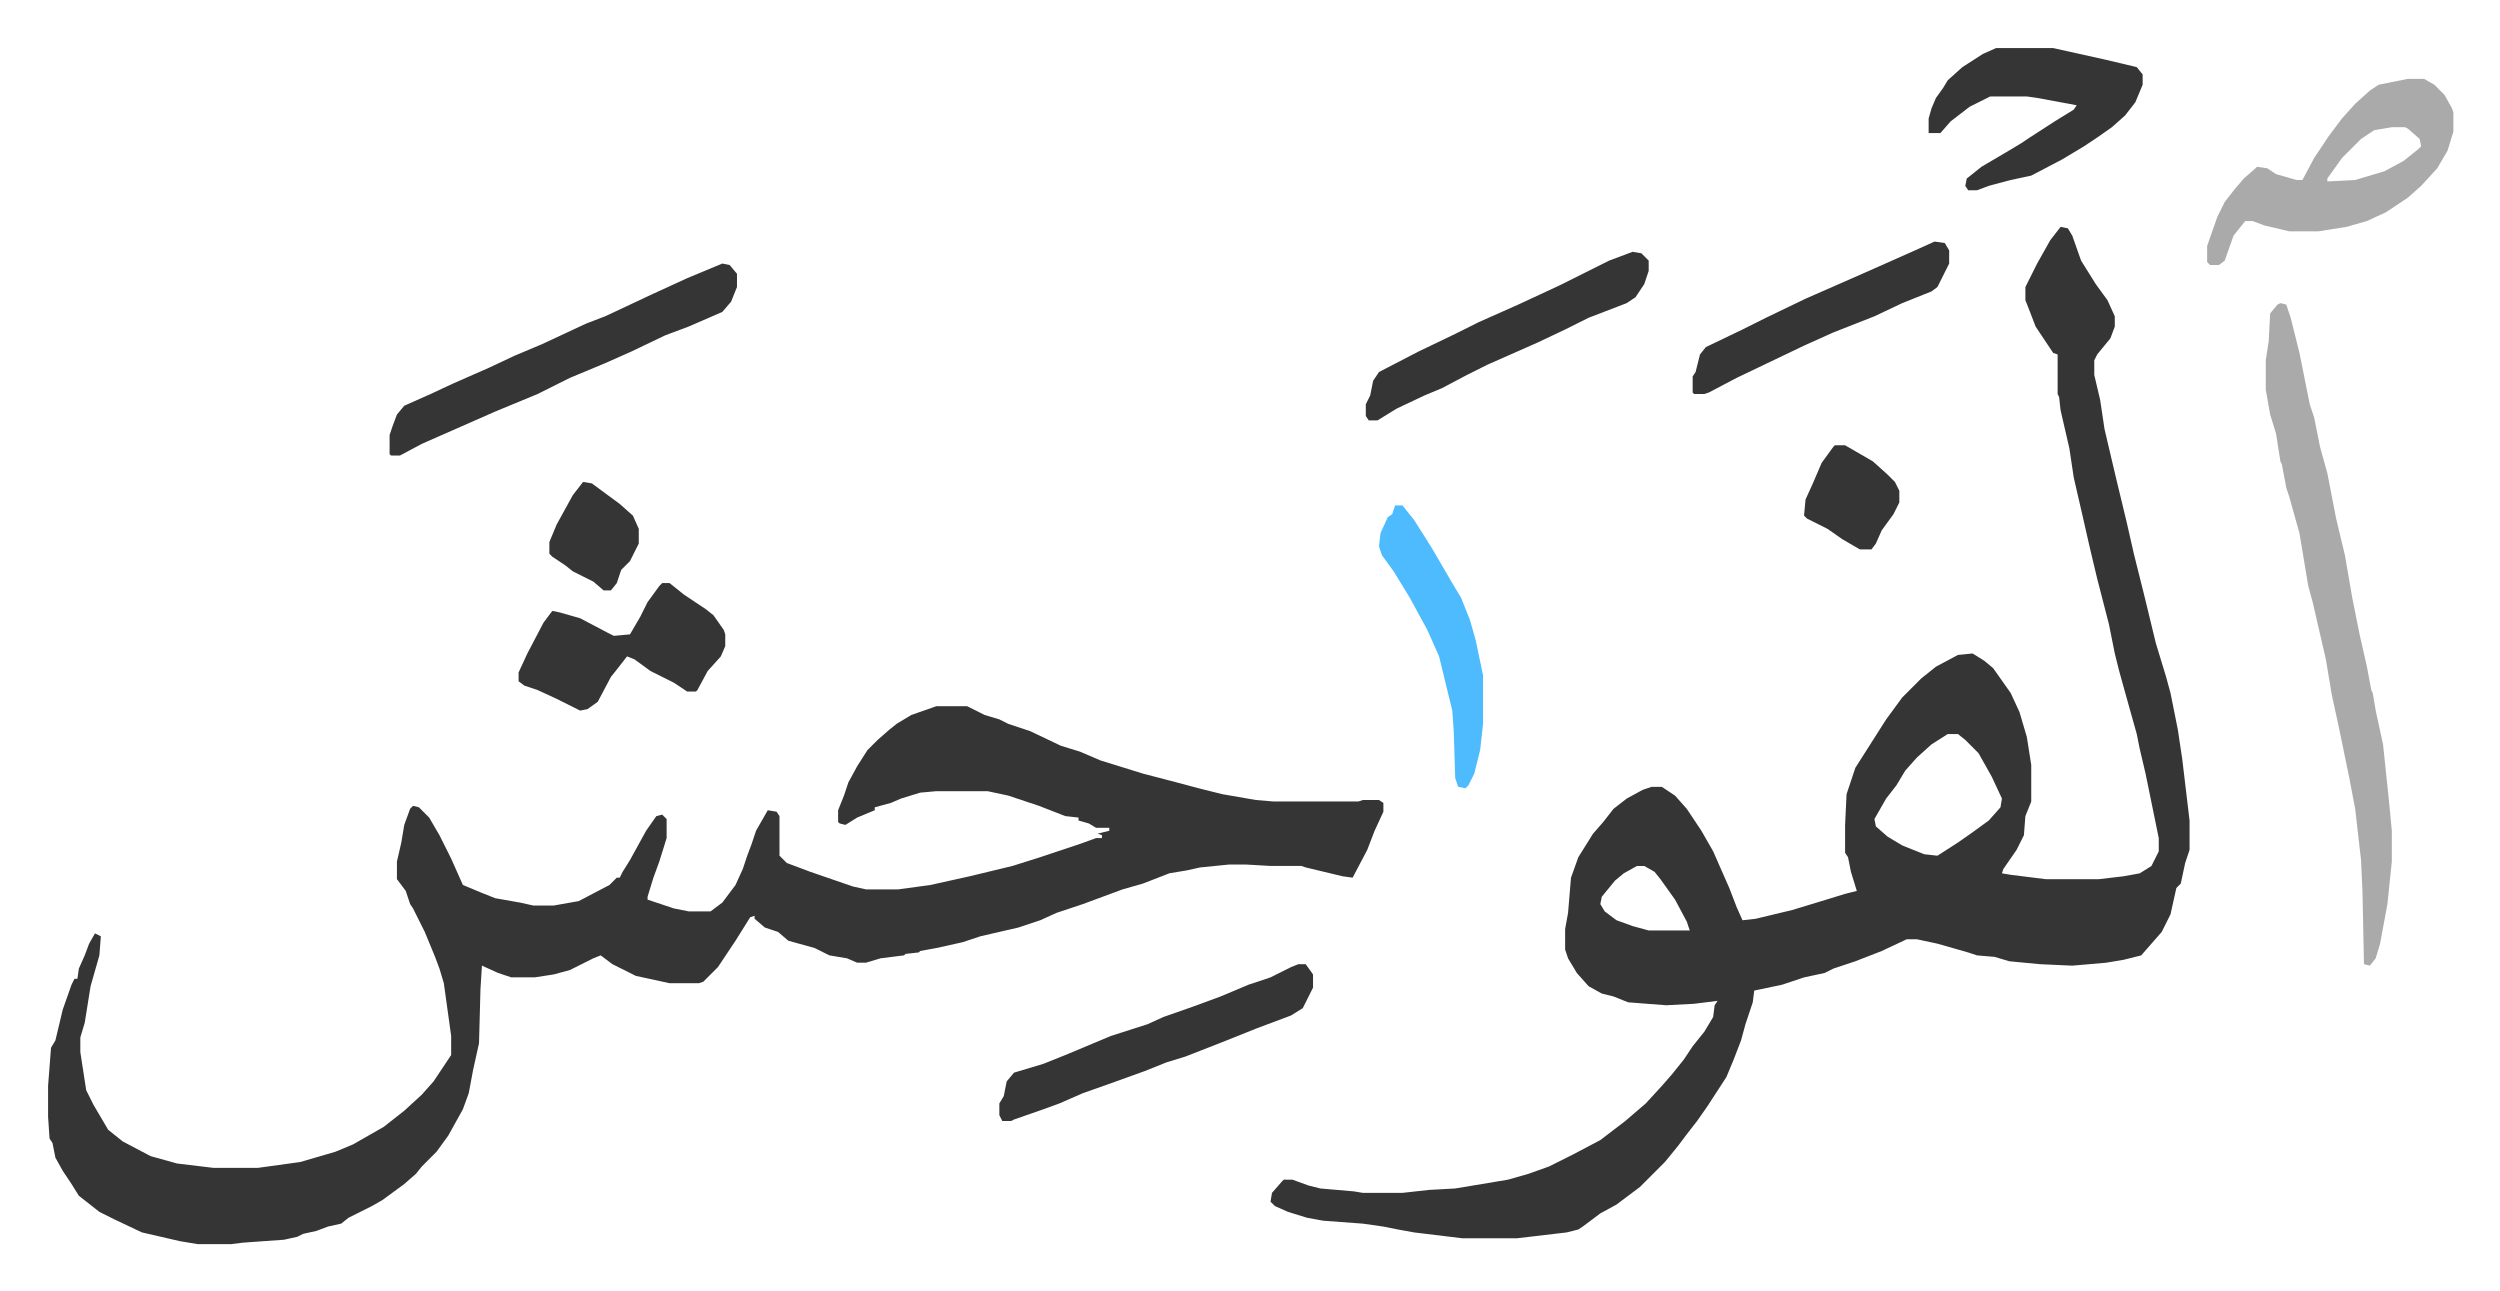 <svg xmlns="http://www.w3.org/2000/svg" viewBox="-32.8 312.2 1705.6 880.6">
    <path fill="#353535" id="rule_normal" d="m1373 467 5 1 3 5 6 17 10 16 8 11 5 11v7l-3 8-9 11-2 4v10l4 17 3 20 8 34 7 29 5 22 7 28 8 33 7 23 3 11 5 25 3 20 5 42v20l-3 9-3 14-3 3-4 18-6 12-7 8-7 8-12 3-12 2-23 2-22-1-21-2-10-3-12-1-6-2-21-6-14-3h-7l-17 8-18 7-15 5-6 3-14 3-15 5-19 4-1 8-5 15-3 11-5 13-5 12-13 20-7 10-7 9-6 8-9 11-17 17-16 12-11 6-12 9-3 2-8 2-34 4h-37l-33-4-11-2-10-2-14-2-27-2-11-2-13-4-9-4-3-3 1-6 7-8 1-1h6l11 4 8 2 23 2 6 1h27l18-2 18-1 36-6 14-4 14-5 16-8 19-10 17-13 14-12 11-12 7-8 8-10 6-9 8-10 6-10 1-8 2-3-16 2-19 1-26-2-10-4-8-2-9-5-8-9-6-10-2-6v-14l2-11 2-24 5-14 10-16 7-8 7-9 9-7 11-6 6-2h7l9 6 8 9 10 15 8 14 11 25 5 13 4 9 9-1 25-6 23-7 13-4 8-2-4-13-2-10-2-3v-19l1-21 6-18 7-11 14-22 11-15 13-13 10-8 15-8 10-1 8 5 6 5 12 17 6 13 5 17 3 19v25l-4 10-1 13-5 10-9 13-1 3 6 1 24 3h36l17-2 11-2 8-5 5-10v-9l-9-44-4-17-2-10-7-25-5-18-3-12-4-20-8-31-5-21-5-22-6-26-3-20-6-26-1-9-1-2v-27l-3-1-12-18-5-13-2-5v-9l8-16 9-16zm-77 346-11 7-10 9-8 9-6 10-7 9-8 14 1 5 8 7 10 6 15 6 9 1 14-9 10-7 11-8 8-9 1-6-7-15-9-16-9-9-5-4zm-212 90-9 5-6 5-9 11-1 5 3 5 8 6 11 4 11 3h28l-2-6-8-15-10-14-4-5-7-4zM606 794h21l12 6 10 3 6 3 15 5 21 10 13 4 14 6 29 9 23 6 15 4 16 4 23 4 12 1h58l3-1h11l3 2v6l-6 13-5 13-10 19-7-1-25-6-3-1h-21l-17-1h-11l-20 2-9 2-12 2-18 7-14 4-27 10-6 2-12 4-11 5-15 5-26 6-12 4-18 4-11 2-1 1-9 1-1 1-16 2-10 3h-6l-7-3-12-2-10-5-18-5-7-6-9-3-7-6v-2l-3 1-10 16-12 18-10 10-3 1h-20l-23-5-16-8-8-6-5 2-16 8-11 3-13 2h-16l-9-3-11-5-1 16-1 37-4 18-3 16-4 11-10 18-8 11-10 10-4 5-8 7-15 11-7 4-16 8-5 4-9 2-8 3-9 2-4 2-9 2-28 2-8 1h-23l-12-2-26-6-19-9-10-5-14-11-5-8-6-9-5-9-2-10-2-3-1-15v-21l2-26 3-5 5-21 6-17 2-4h2l1-7 4-9 3-8 4-7 4 2-1 13-6 21-4 25-3 10v10l4 26 5 10 10 17 10 8 19 10 18 5 25 3h30l29-4 24-7 12-5 21-12 14-11 12-11 8-9 10-15 2-3v-13l-5-36-3-10-3-8-7-17-8-16-2-3-3-9-6-8v-12l3-13 2-12 4-11 2-2 4 1 7 7 7 12 8 16 8 18 12 5 10 4 17 3 9 2h14l17-3 21-11 5-5h2l2-4 5-8 11-20 7-10 4-1 3 3v13l-5 16-4 11-4 13v2l18 6 10 2h15l8-6 9-12 5-11 3-9 3-8 3-9 8-14 6 1 2 3v27l5 5 16 6 29 10 9 2h22l22-3 27-6 29-7 19-6 27-9 11-4h4v-2l-3-1 8-2v-2h-9l-5-3-7-2v-2l-9-1-18-7-12-4-9-3-14-3h-35l-11 1-13 4-7 3-11 3v2l-12 5-8 5-4-1-1-1v-8l4-10 3-9 6-11 7-11 7-7 8-7 5-4 10-6z"/>
    <path fill="#aaa" id="rule_hamzat_wasl" d="m1523 519 4 1 3 9 6 24 7 35 3 9 4 20 5 18 6 31 6 25 5 29 5 25 5 22 3 16 1 2 2 12 5 23 4 38 2 21v21l-3 29-5 27-3 10-4 5-4-1-1-49-1-22-4-35-4-21-7-34-5-23-4-24-9-39-3-11-6-36-7-25-2-6-3-16-1-2-3-19-4-13-3-17v-20l2-13 1-19 5-6zm87-153h11l7 4 7 7 5 9 1 3v13l-4 13-7 12-11 12-9 8-15 10-13 6-14 4-19 3h-20l-17-4-8-3h-5l-8 10-6 17-4 3h-6l-2-2v-11l7-20 5-10 7-9 6-7 8-7 1-1 7 1 6 4 14 4h4l8-15 10-15 9-12 9-10 10-9 6-4zm-11 33-12 2-9 6-13 13-10 14v2l19-1 20-6 13-7 10-8 2-2-1-5-8-7-2-1z"/>
    <path fill="#353535" id="rule_normal" d="m460 492 5 1 5 6v9l-4 10-6 7-23 10-16 6-23 11-18 8-24 10-22 11-29 12-25 11-25 11-15 8h-6l-1-1v-13l2-6 3-8 5-6 18-8 15-7 25-11 17-8 19-8 30-14 13-5 15-7 17-8 24-11zm869-147h39l36 8 21 5 4 5v7l-5 12-7 9-9 8-10 7-9 6-15 9-21 11-14 3-15 4-8 3h-6l-2-3 1-5 10-8 17-10 10-6 6-4 17-11 13-8 2-3-27-5-7-1h-25l-14 7-13 10-7 8h-8v-10l2-7 3-7 5-7 3-5 10-9 14-9zM853 970h5l5 7v9l-7 14-8 5-24 9-25 10-23 9-13 4-15 6-25 9-17 6-16 7-11 4-20 7-2 1h-6l-2-4v-8l3-5 2-10 5-6 20-6 15-6 31-13 25-8 11-5 20-7 19-7 19-8 15-5 14-7zM419 710h5l10 8 15 10 5 4 7 10 1 3v8l-3 7-9 10-7 13-1 1h-6l-9-6-16-8-11-8-5-2-7 9-4 5-9 17-7 5-5 1-16-8-13-6-9-3-4-3v-6l6-13 11-21 6-8 5 1 14 4 19 10 4 2 11-1 7-12 5-10 8-11zm662-226 6 1 5 5v7l-3 9-6 9-6 4-26 10-16 8-19 9-34 15-14 7-17 9-12 5-19 9-13 8h-6l-2-3v-8l3-6 2-10 4-6 27-14 25-12 16-8 27-12 28-13 34-17zm206-7 7 1 3 5v9l-8 16-4 3-20 8-19 9-28 11-20 9-23 11-23 11-19 10-3 1h-7l-1-1v-11l2-3 3-12 4-5 25-12 16-8 27-13 41-18 36-16z"/>
    <path fill="#4ebbff" id="rule_madd_normal_2_vowels" d="M919 657h5l8 10 12 19 14 24 6 10 6 15 4 14 5 24v33l-2 18-4 16-4 8-2 2-5-1-2-6-1-32-1-14-9-37-8-18-12-22-11-18-8-11-2-6 1-9 5-11 3-2z"/>
    <path fill="#353535" id="rule_normal" d="M1219 616h7l19 11 10 9 5 5 3 6v8l-4 8-8 11-4 9-3 4h-8l-12-7-10-7-14-7-2-2 1-11 5-11 6-14 8-11zm-854 25 6 1 19 14 9 8 4 9v10l-6 12-6 6-3 9-4 5h-5l-7-6-14-7-5-4-9-6-2-2v-8l5-12 11-20z"/>
</svg>
